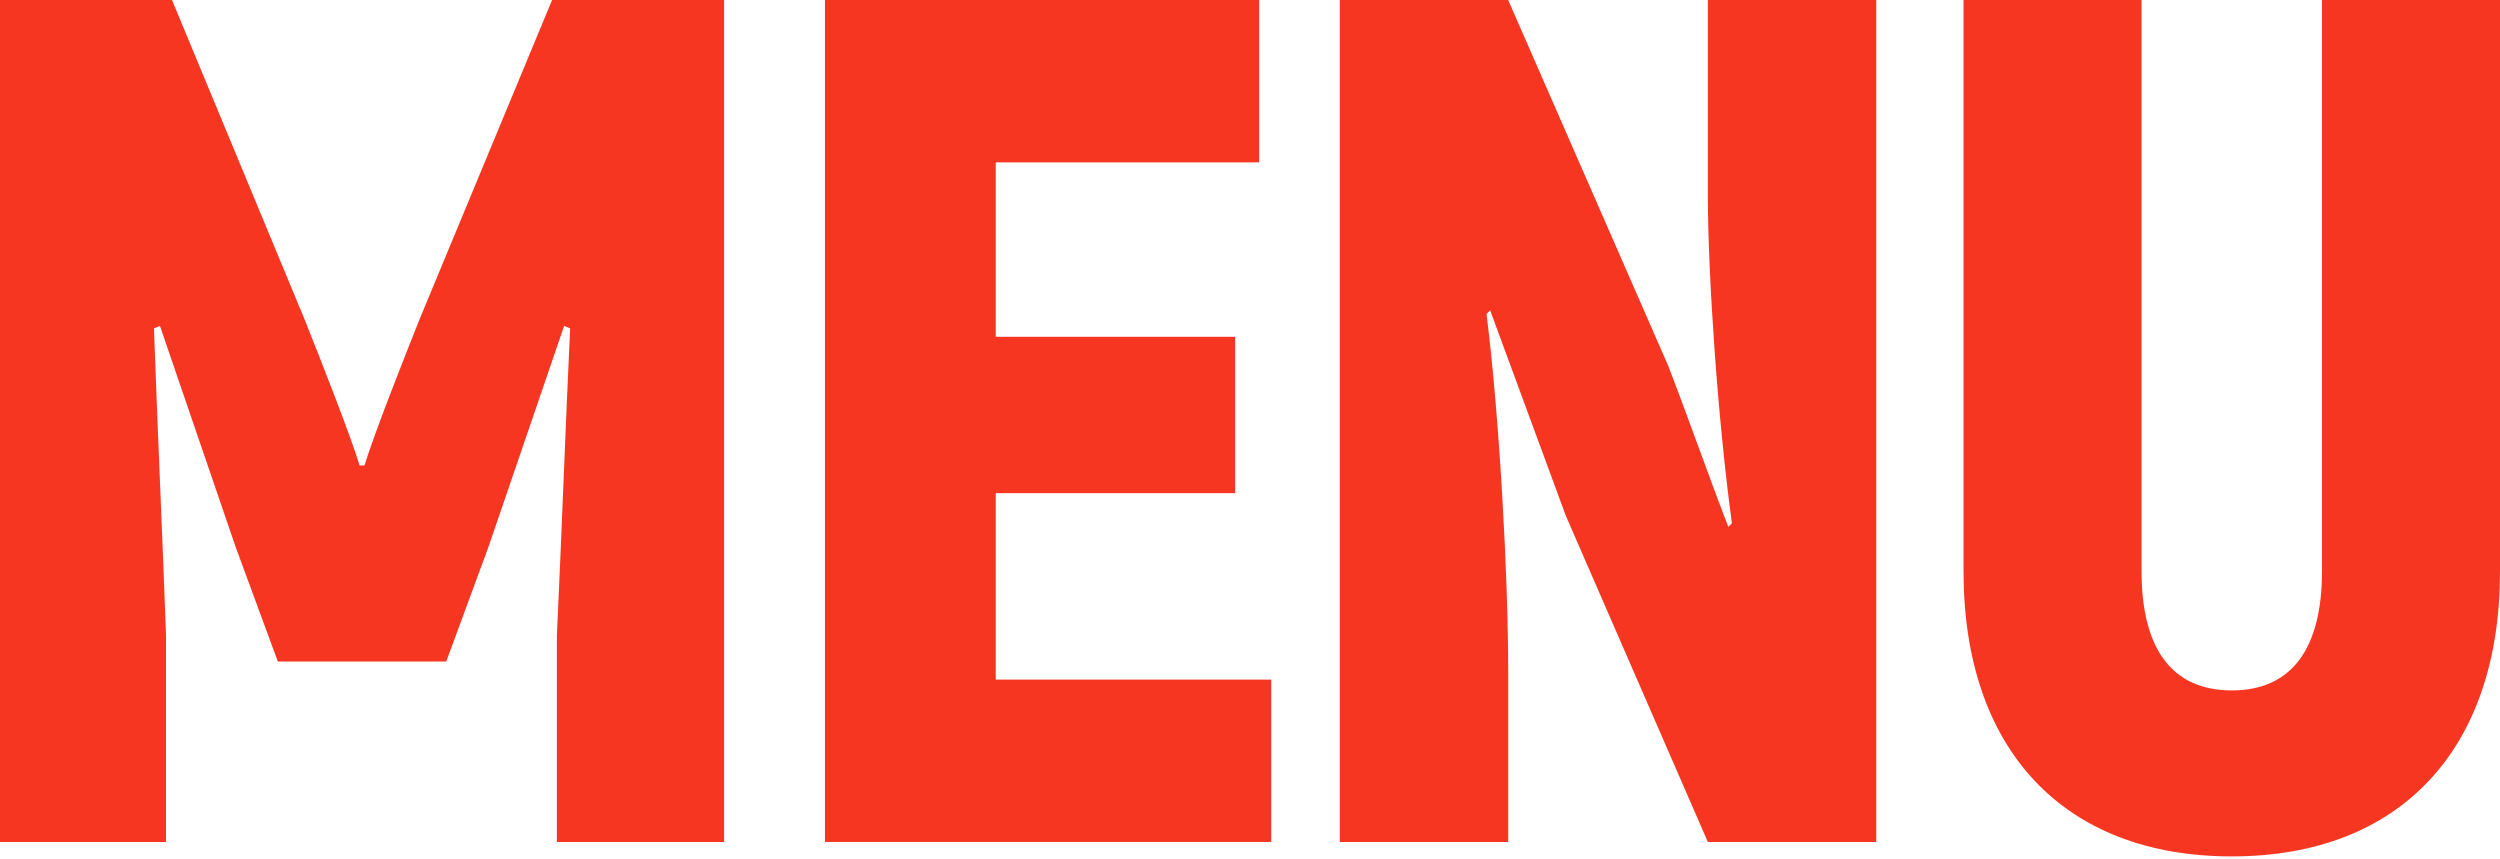 <svg width="704" height="242" viewBox="0 0 704 242" fill="none" xmlns="http://www.w3.org/2000/svg">
<path d="M628.466 241.164C581.046 241.164 552.933 211.019 552.933 160.889V0H603.063V160.889C603.063 182.567 611.531 194.422 628.466 194.422C645.402 194.422 653.87 182.567 653.87 160.889V0H704V160.889C704 211.019 675.886 241.164 628.466 241.164Z" fill="#F63621"/>
<path d="M480.933 0H528.353V237.1H480.933L440.964 145.308L419.625 87.388L418.609 88.404C422.335 118.211 424.706 162.583 424.706 189.002V237.1H377.286V0H424.706L469.755 102.969C475.513 117.873 480.933 133.453 486.691 148.357L487.707 147.341C483.642 117.534 480.933 76.888 480.933 54.872V0Z" fill="#F63621"/>
<path d="M280.403 191.374H357.969V237.1H232.306V0H354.581V45.726H280.403V94.84H347.807V138.873H280.403V191.374Z" fill="#F63621"/>
<path d="M155.47 0H203.906V237.1H156.825V178.841C158.18 150.05 159.196 121.26 160.551 92.469L158.857 91.791L137.518 154.115L125.663 186.293H78.243L66.388 154.115L45.049 91.791L43.355 92.469C44.372 121.26 45.726 150.05 46.743 178.841V237.1H0V0H48.436L85.695 89.759C90.437 101.614 98.566 122.276 101.276 131.082H102.63C105.34 122.276 113.469 101.614 118.211 89.759L155.47 0Z" fill="#F63621"/>
</svg>
